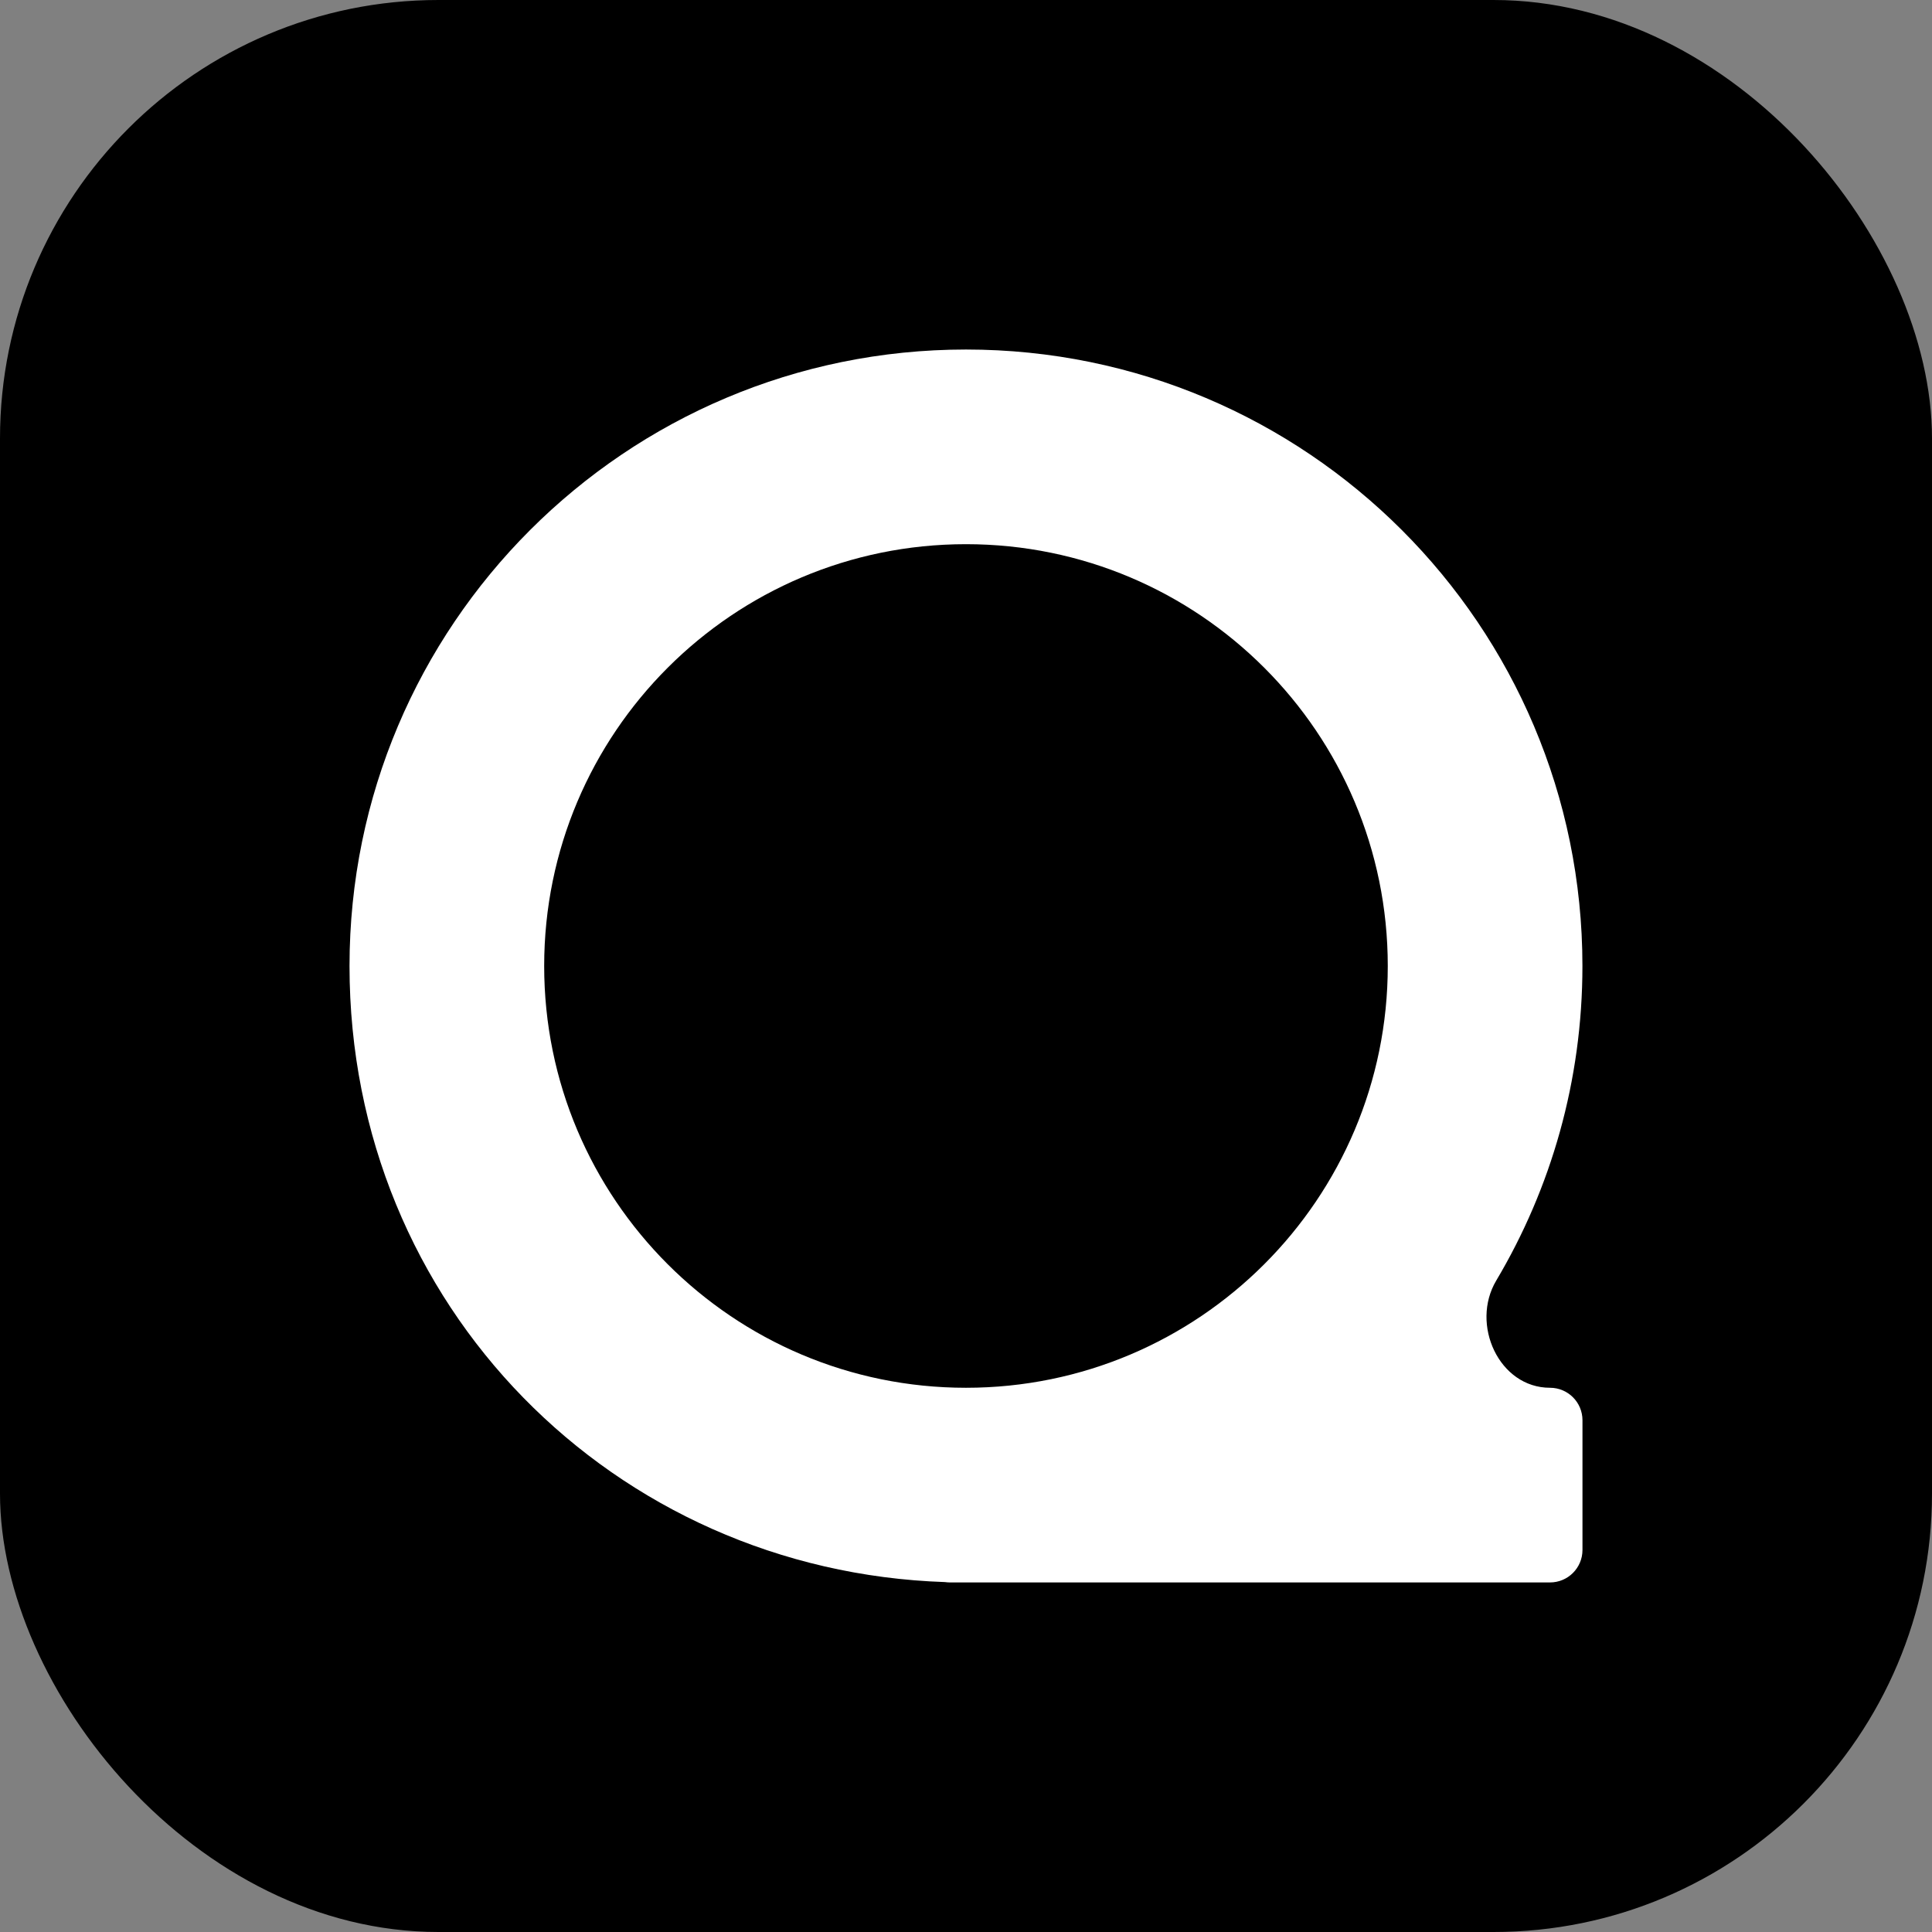 <?xml version="1.0" encoding="UTF-8"?>
<svg id="Calque_2" data-name="Calque 2" xmlns="http://www.w3.org/2000/svg" viewBox="0 0 430.65 430.65">
  <rect x="0" y="0" width="430.65" height="430.65" fill="#808080" stroke="none"/>
  <defs>
    <style>
      .cls-1 {
        fill: #fff;
        fill-rule: evenodd;
      }
    </style>
  </defs>
  <g id="Calque_1-2" data-name="Calque 1">
    <rect width="430.65" height="430.65" rx="97.73" ry="97.73"/>
    <path class="cls-1" d="M345.5,309.34c-11.36,0-17.79-14.13-11.98-23.9,12.2-20.53,19.21-44.51,19.21-70.12,0-75.89-61.52-137.41-137.41-137.41s-137.41,61.52-137.41,137.41,59.01,134.86,132.73,137.33c.35.05.71.08,1.07.08h133.8c3.99,0,7.23-3.24,7.23-7.23v-28.93c0-3.99-3.24-7.23-7.23-7.23ZM309.34,215.32c0,51.92-42.09,94.02-94.02,94.02s-94.02-42.09-94.02-94.02,42.09-94.02,94.02-94.02,94.02,42.09,94.02,94.02Z"/>
  </g>
</svg>
